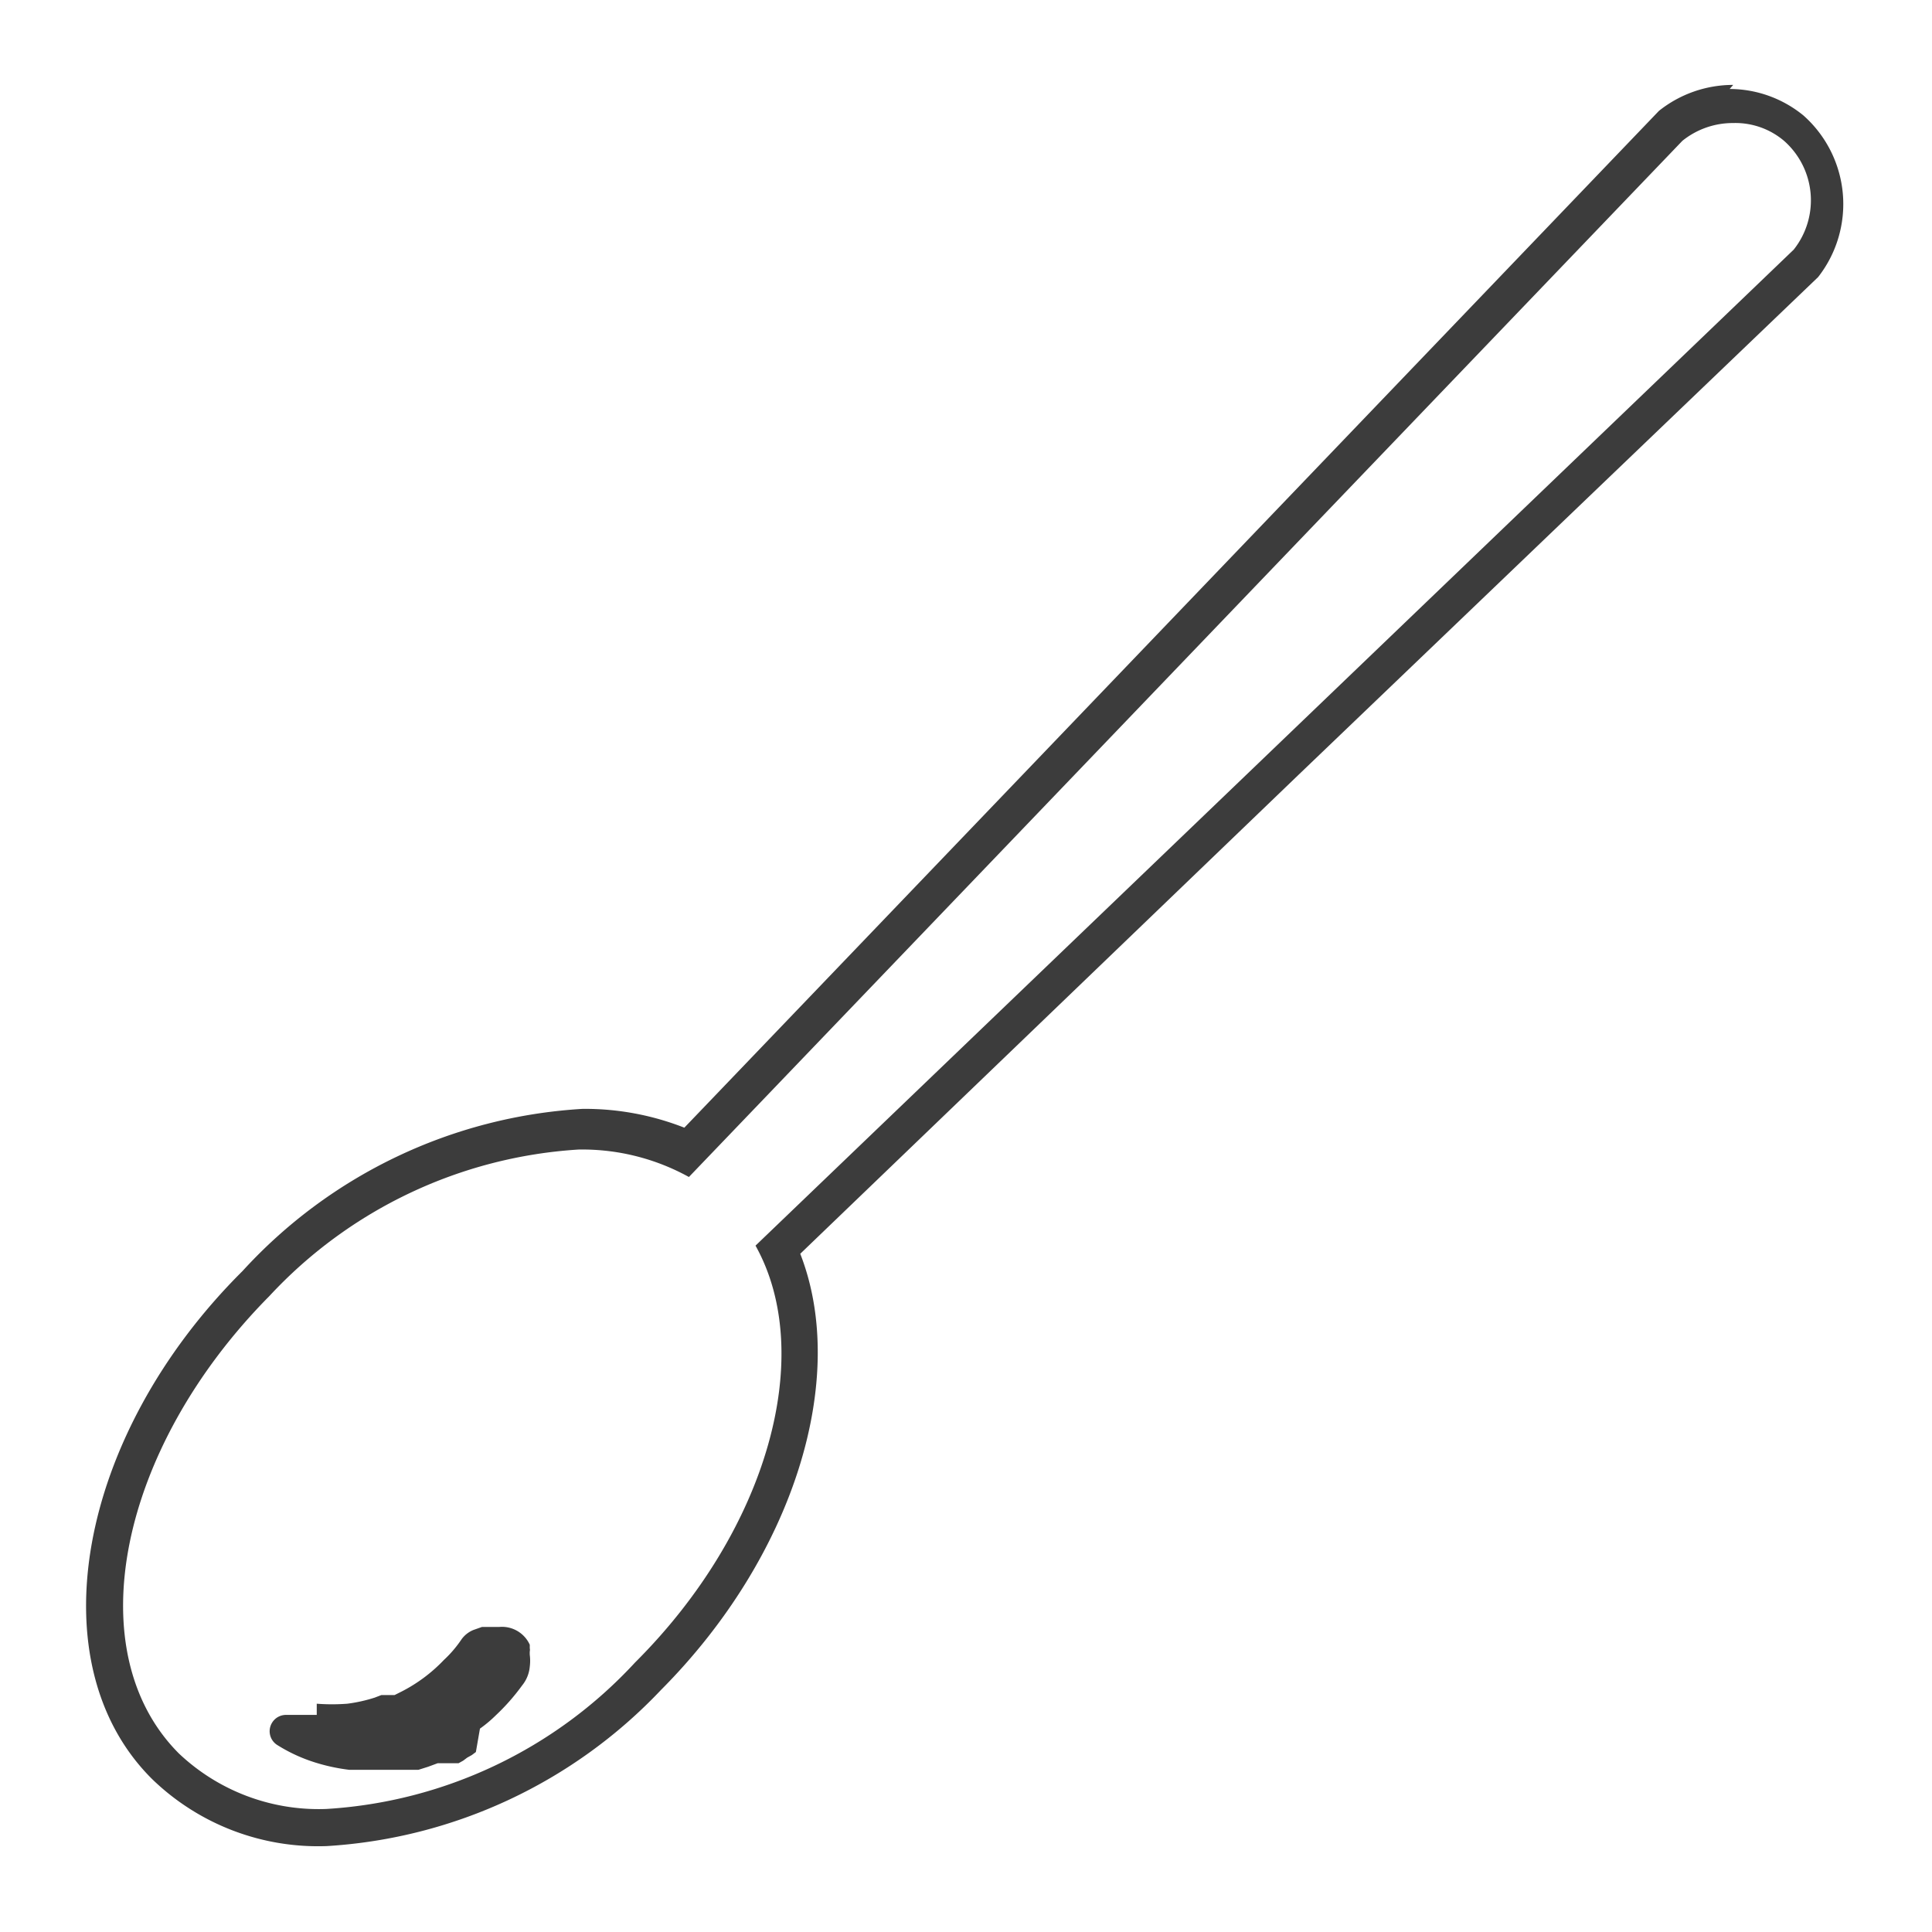 <svg id="Layer_1" data-name="Layer 1" xmlns="http://www.w3.org/2000/svg" viewBox="0 0 38 38"><defs><style>.cls-1{fill:#3c3c3c;}</style></defs><path class="cls-1" d="M34.09,2.42a1.48,1.48,0,0,1,1,.35,1.56,1.56,0,0,1,.19,2.14L14.86,24.5c1.19,2.13.26,5.58-2.37,8.2a9,9,0,0,1-6.07,2.88,4,4,0,0,1-2.9-1.09c-2-2-1.19-6,1.78-9a9.06,9.06,0,0,1,6.08-2.88,4.34,4.34,0,0,1,2.17.54L33.09,2.77a1.58,1.58,0,0,1,1-.35M6.23,33.73c-.19,0-.39,0-.6,0h0a.32.32,0,0,0-.27.14.32.32,0,0,0,.09.45,3.18,3.18,0,0,0,.67.32,3.72,3.72,0,0,0,.75.17l.38,0,.4,0,.19,0,.2,0,.09,0,.1,0,.19-.06.19-.07.09,0,.09,0,.05,0,0,0,.09,0,.09,0,.09-.05.08-.06.09-.05.08-.06L9.44,34a2.51,2.51,0,0,0,.31-.26,4.15,4.15,0,0,0,.52-.59.68.68,0,0,0,.15-.37.91.91,0,0,0,0-.23.64.64,0,0,1,0-.07.14.14,0,0,0,0-.06v0l0,0v-.07A.6.6,0,0,0,9.82,32H9.48l-.17.06a.54.54,0,0,0-.23.18,2.3,2.3,0,0,1-.35.41,3.08,3.08,0,0,1-.85.63l-.12.06-.07,0-.06,0-.13,0-.13.05a3,3,0,0,1-.54.12,4,4,0,0,1-.6,0M34.09,1.67v0a2.34,2.34,0,0,0-1.46.51l0,0,0,0-19.17,20a5.35,5.35,0,0,0-2-.37A9.84,9.84,0,0,0,4.77,25C1.51,28.24.71,32.74,3,35a4.69,4.69,0,0,0,3.43,1.31A9.87,9.87,0,0,0,13,33.24c2.61-2.62,3.7-6.12,2.74-8.58l9.8-9.42L35.76,5.45l0,0,0,0a2.33,2.33,0,0,0-.29-3.18,2.3,2.3,0,0,0-1.45-.52Z"/></svg>